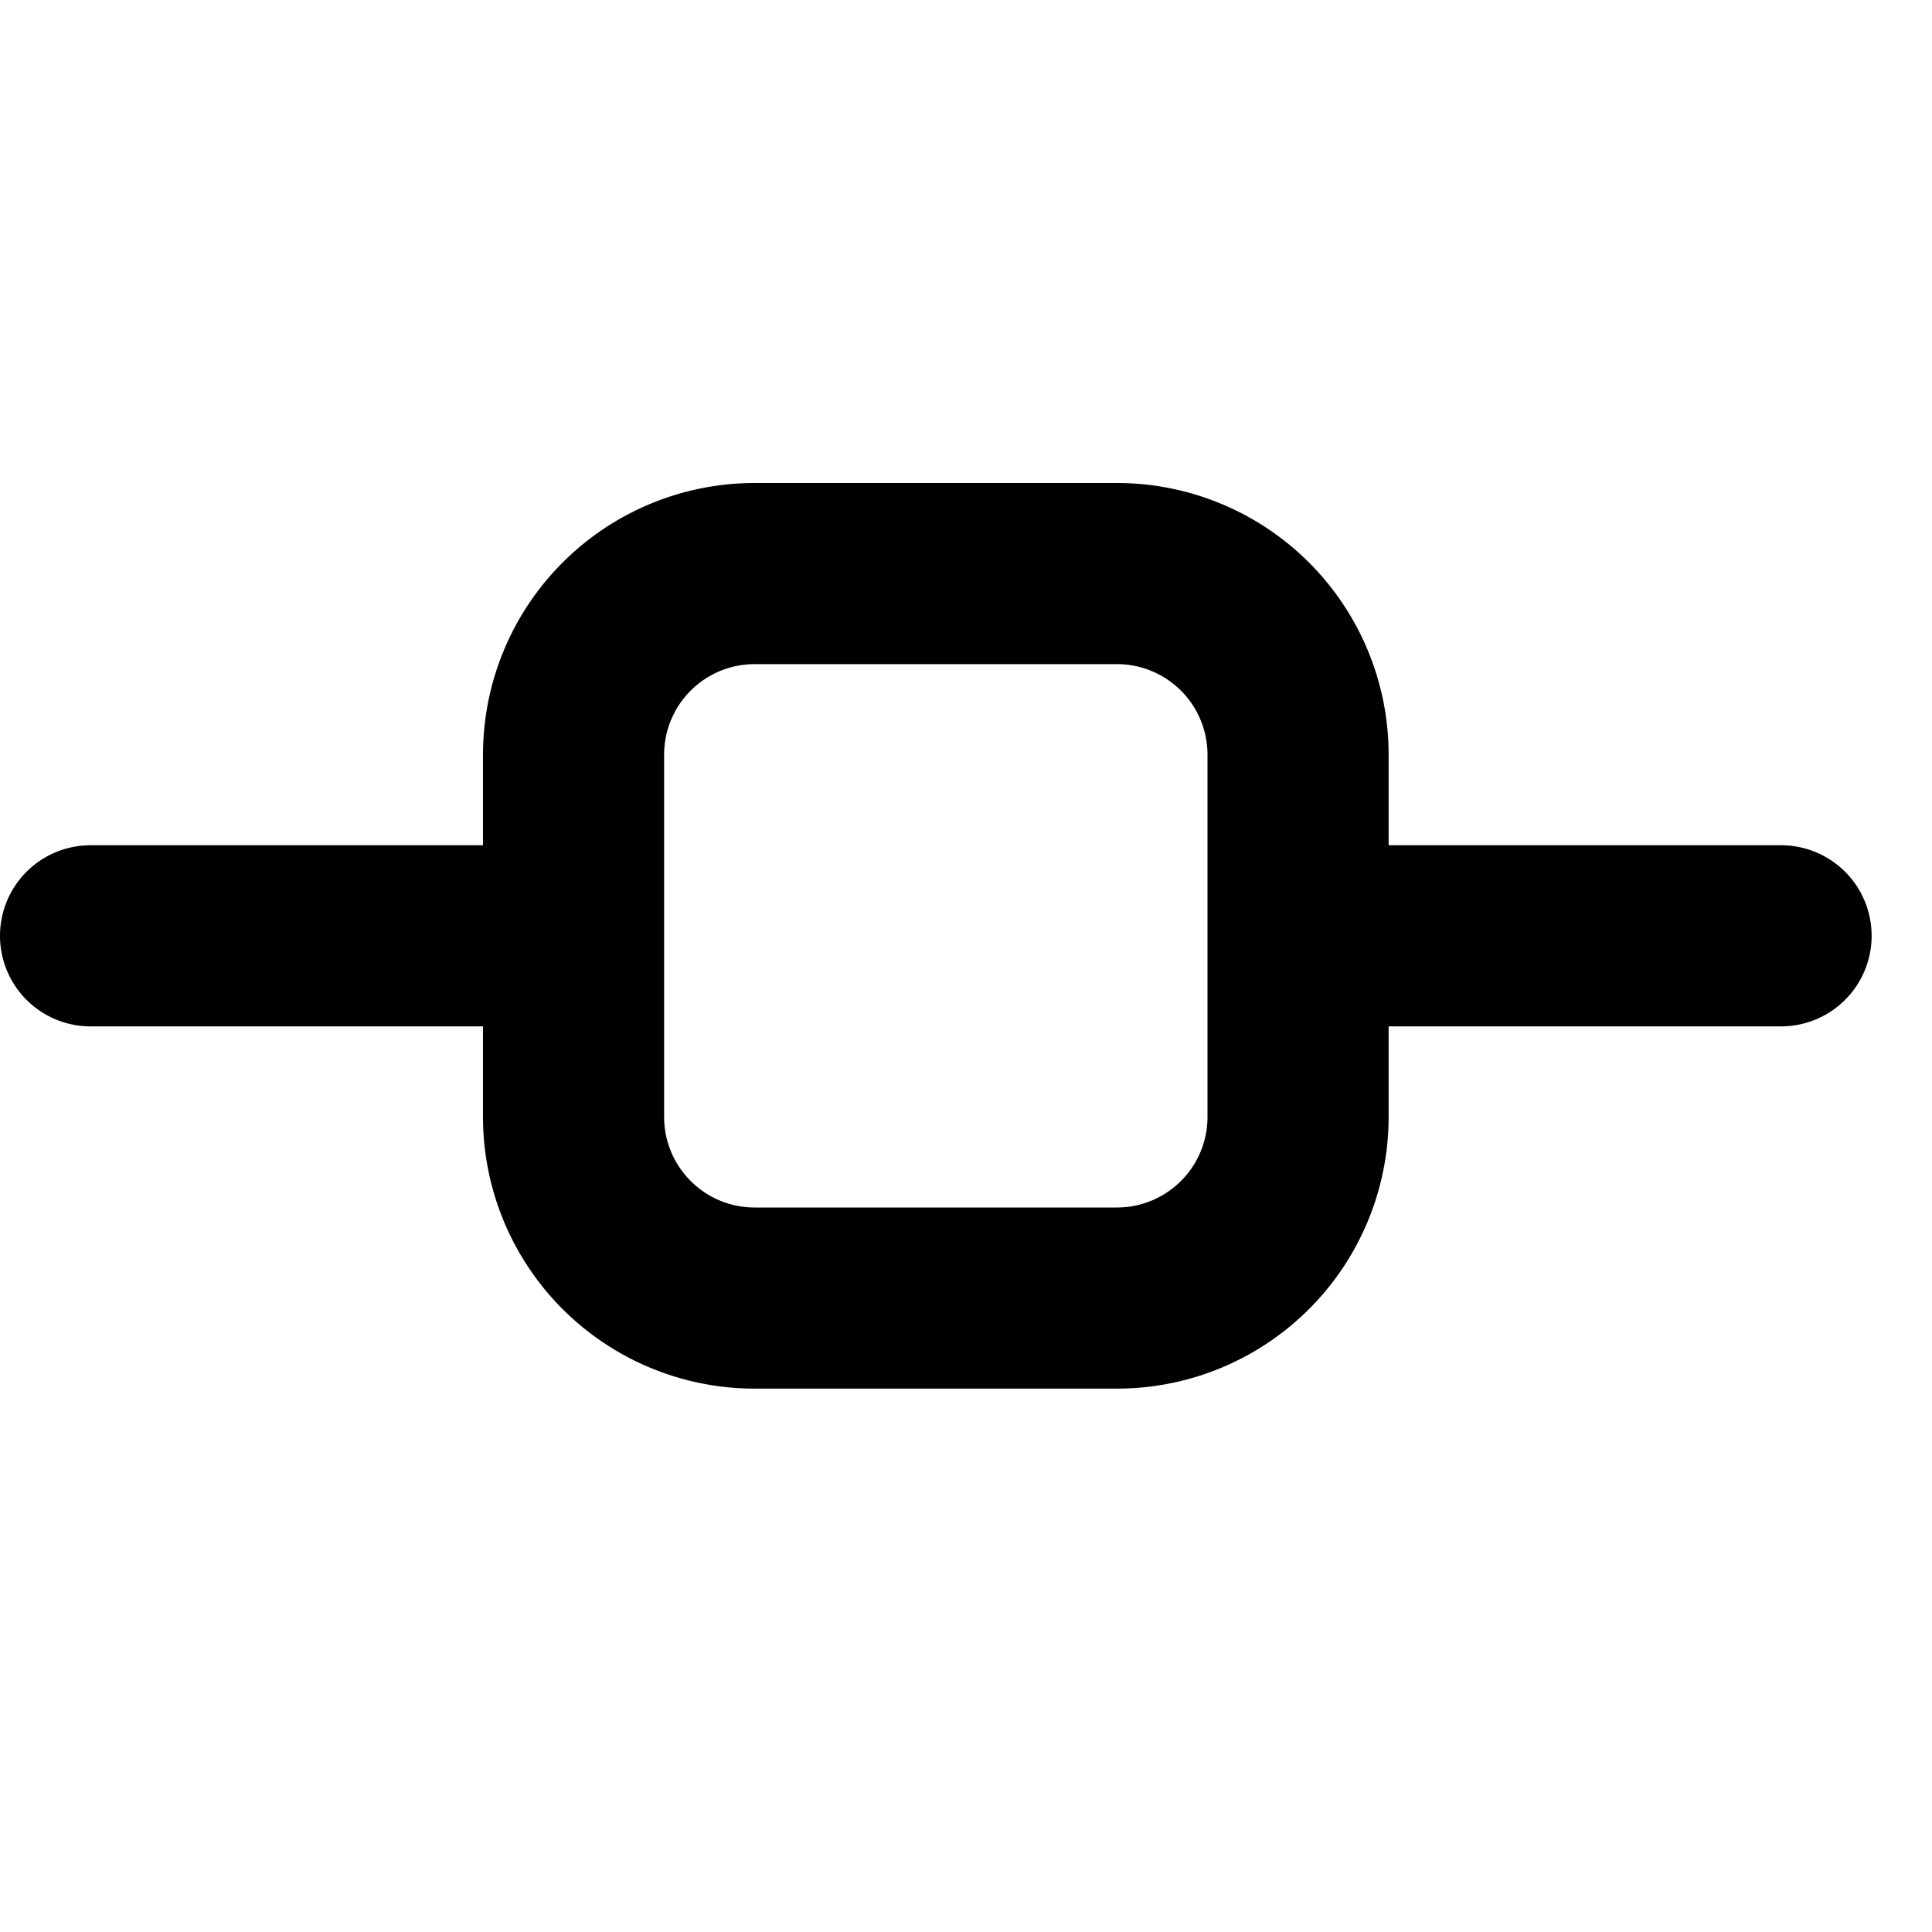<?xml version="1.0" encoding="utf-8"?><!-- Uploaded to: SVG Repo, www.svgrepo.com, Generator: SVG Repo Mixer Tools -->
<svg width="800px" height="800px" viewBox="0 0 16 16" xmlns="http://www.w3.org/2000/svg" fill="none"><path fill="#000000" fill-rule="evenodd" d="M4 6.25A2.25 2.25 0 016.25 4h3a2.25 2.25 0 012.25 2.25V7h3.25a.75.75 0 010 1.5H11.5v.75a2.25 2.25 0 01-2.25 2.25h-3A2.25 2.25 0 014 9.25V8.5H.75a.75.75 0 010-1.5H4v-.75zm6 0a.75.75 0 00-.75-.75h-3a.75.75 0 00-.75.75v3c0 .414.336.75.75.75h3a.75.75 0 00.75-.75v-3z" clip-rule="evenodd"/></svg>